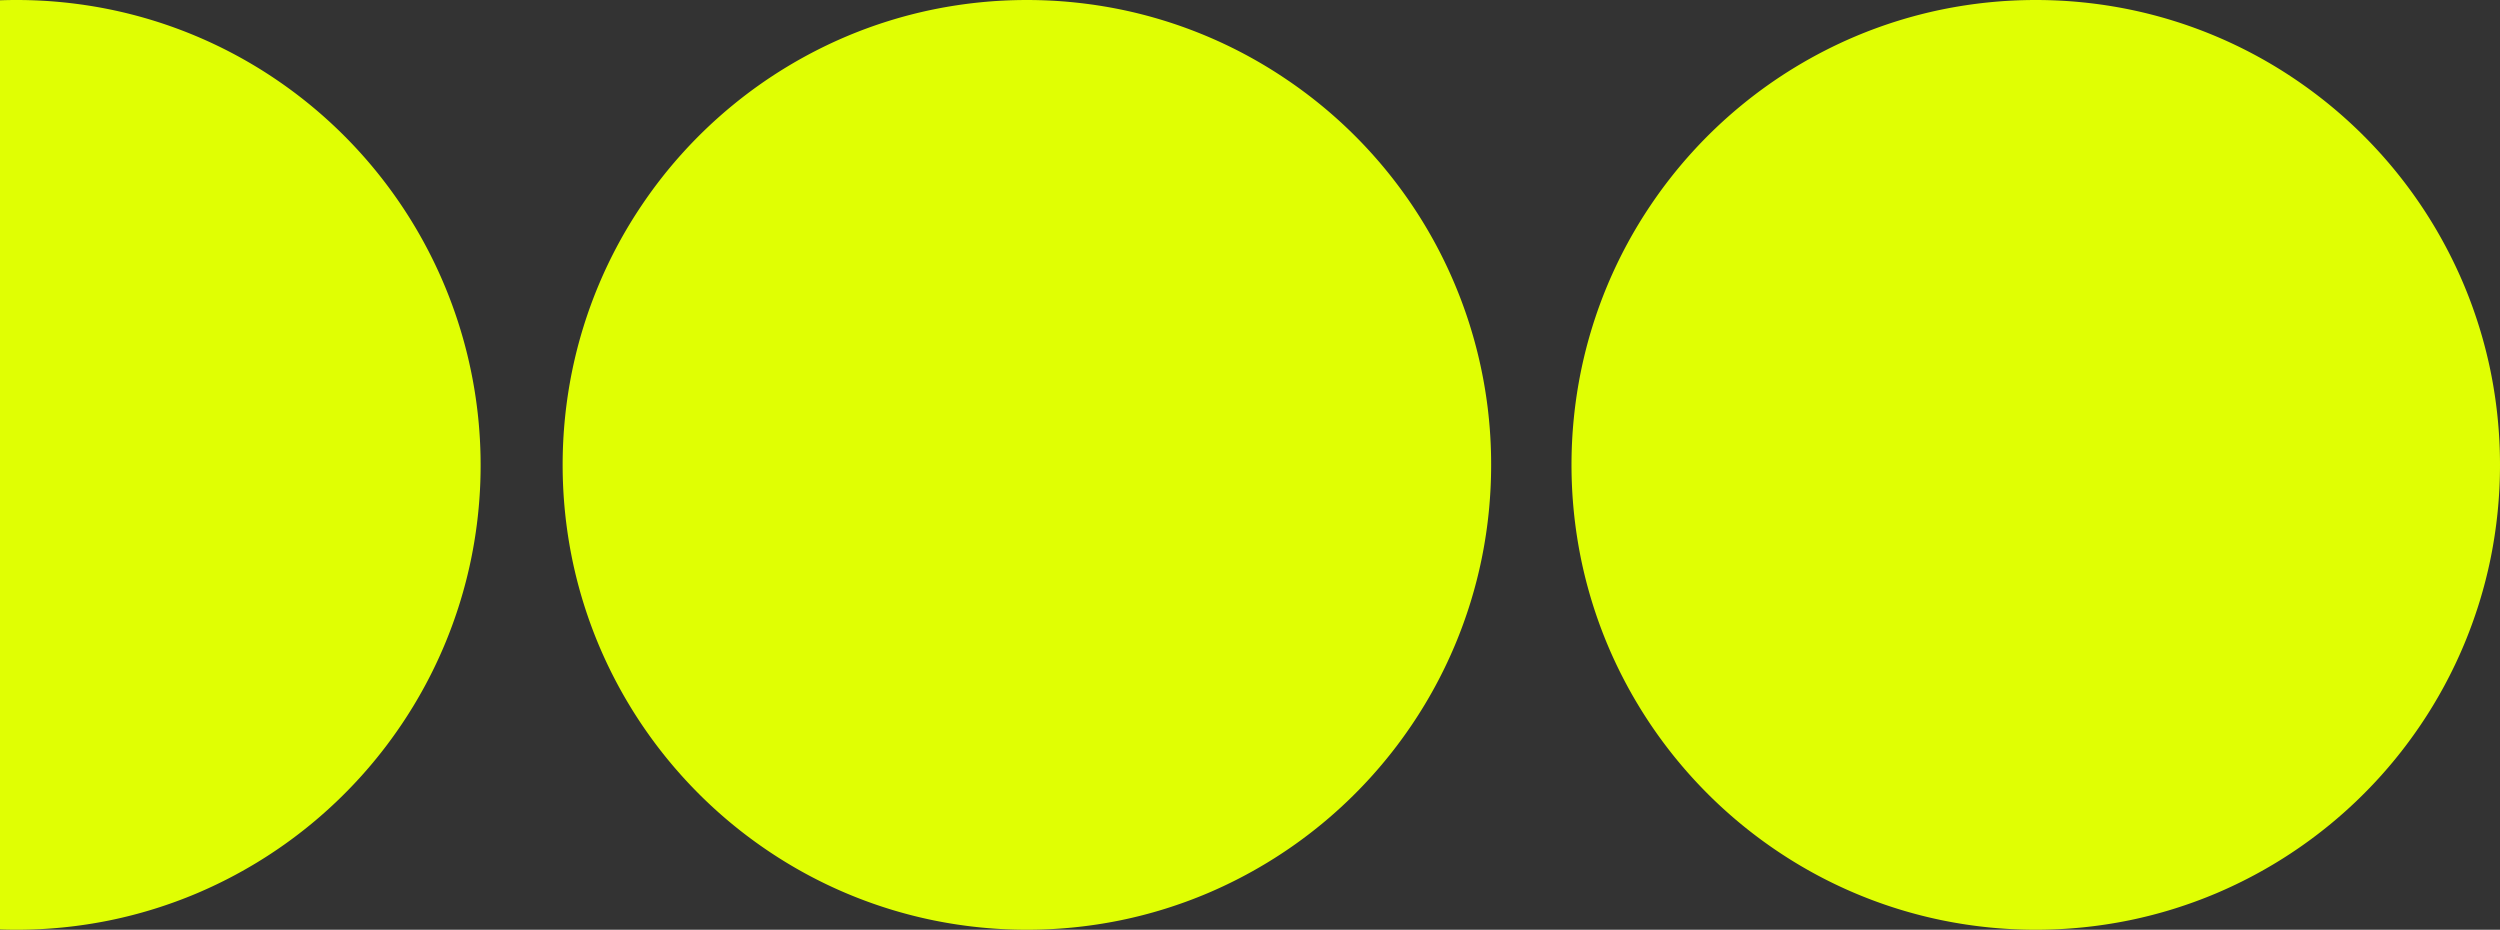 <svg xmlns="http://www.w3.org/2000/svg" width="1210" height="450" viewBox="0 0 1210 450">
  <rect x="0" y="0" width="1210" height="450" fill="#333333" stroke="none"/>
  <path id="cropped-dots-left" d="M5649.784,4261.689a223.161,223.161,0,0,1-80.344-33.856,225.572,225.572,0,0,1-94.5-231.916,223.843,223.843,0,0,1,33.807-80.454,225.451,225.451,0,0,1,98.859-81.52,223.315,223.315,0,0,1,42.179-13.109,226.009,226.009,0,0,1,45.282-4.573q3.968,0,7.933.139v449.722q-3.964.138-7.933.139A225.955,225.955,0,0,1,5649.784,4261.689Zm-489.084,0a223.214,223.214,0,0,1-80.345-33.856,224.683,224.683,0,0,1-99.068-186.573h0a226.9,226.9,0,0,1,4.567-45.344,223.9,223.9,0,0,1,33.807-80.454,225.441,225.441,0,0,1,98.864-81.52,223.274,223.274,0,0,1,42.177-13.109,226.514,226.514,0,0,1,90.566,0,223.24,223.24,0,0,1,80.348,33.855,225.615,225.615,0,0,1,81.409,98.992,224.218,224.218,0,0,1,13.092,42.236,227.578,227.578,0,0,1,0,90.692,223.9,223.9,0,0,1-33.808,80.451,225.448,225.448,0,0,1-98.861,81.52,223.229,223.229,0,0,1-42.179,13.109,226.55,226.55,0,0,1-90.566,0Zm-488.287,0a223.18,223.18,0,0,1-80.346-33.856,225.606,225.606,0,0,1-81.409-98.99,224.087,224.087,0,0,1-13.094-42.234,227.53,227.53,0,0,1,0-90.692,223.953,223.953,0,0,1,33.811-80.454,225.425,225.425,0,0,1,98.859-81.52,223.187,223.187,0,0,1,42.179-13.109,226.514,226.514,0,0,1,90.566,0,223.253,223.253,0,0,1,80.345,33.855,225.655,225.655,0,0,1,81.408,98.992,223.966,223.966,0,0,1,13.094,42.236,226.925,226.925,0,0,1,4.564,45.344h0a226.983,226.983,0,0,1-4.566,45.349,223.916,223.916,0,0,1-33.812,80.451,225.426,225.426,0,0,1-98.858,81.52,223.283,223.283,0,0,1-42.177,13.109,226.55,226.55,0,0,1-90.566,0Z" transform="translate(5703 4266.261) rotate(-180)" fill="#e0ff03"/>
</svg>

